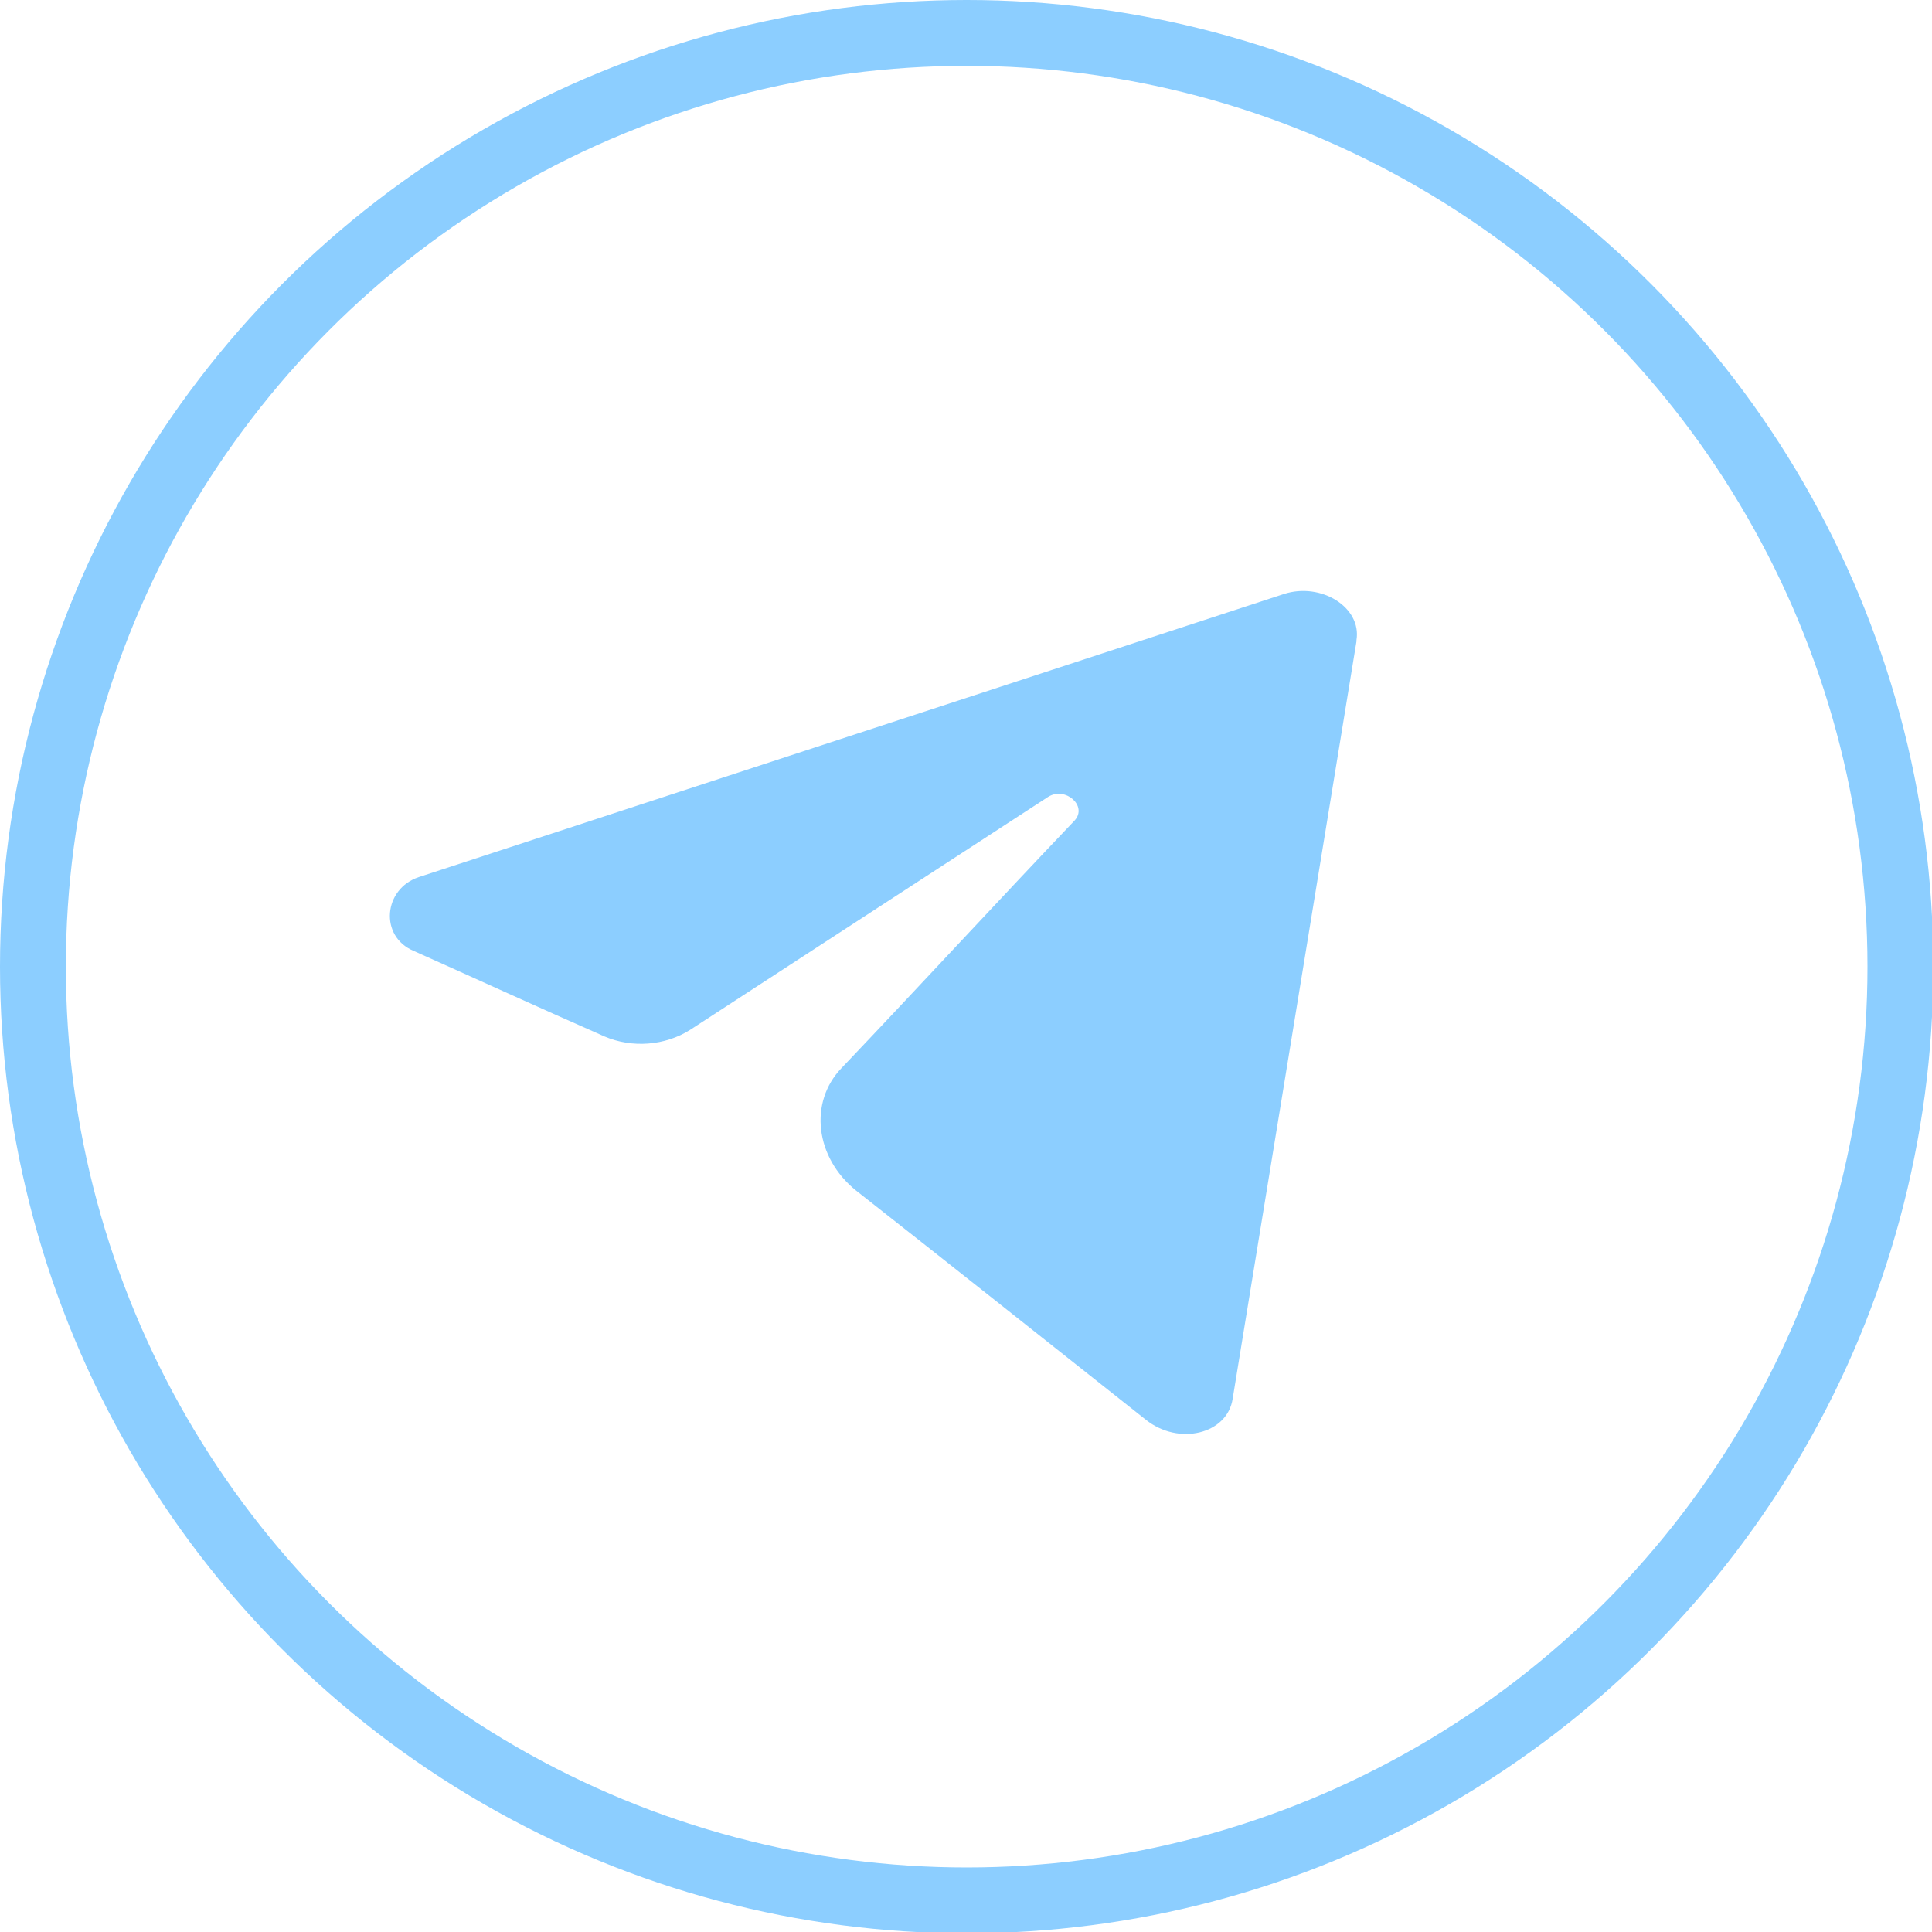 <?xml version="1.0" encoding="UTF-8"?> <svg xmlns="http://www.w3.org/2000/svg" id="_Слой_1" data-name="Слой 1" viewBox="0 0 14.67 14.67"><circle cx="7.34" cy="7.34" r="7.09" style="fill: none; stroke: #8cceff; stroke-miterlimit: 10; stroke-width: .5px;"></circle><path d="m10.3,4.87l-.94,5.75c-.04.27-.41.36-.66.16-.77-.61-1.5-1.19-2.2-1.74-.31-.25-.36-.67-.11-.93.59-.62,1.17-1.25,1.77-1.88.1-.11-.07-.26-.2-.18-.92.6-1.83,1.19-2.72,1.77-.19.12-.44.14-.65.05-.5-.22-.98-.44-1.45-.65-.26-.11-.23-.47.04-.56l6.57-2.15c.28-.09.59.1.55.35Z" style="fill: #8cceff; fill-rule: evenodd;"></path></svg> 